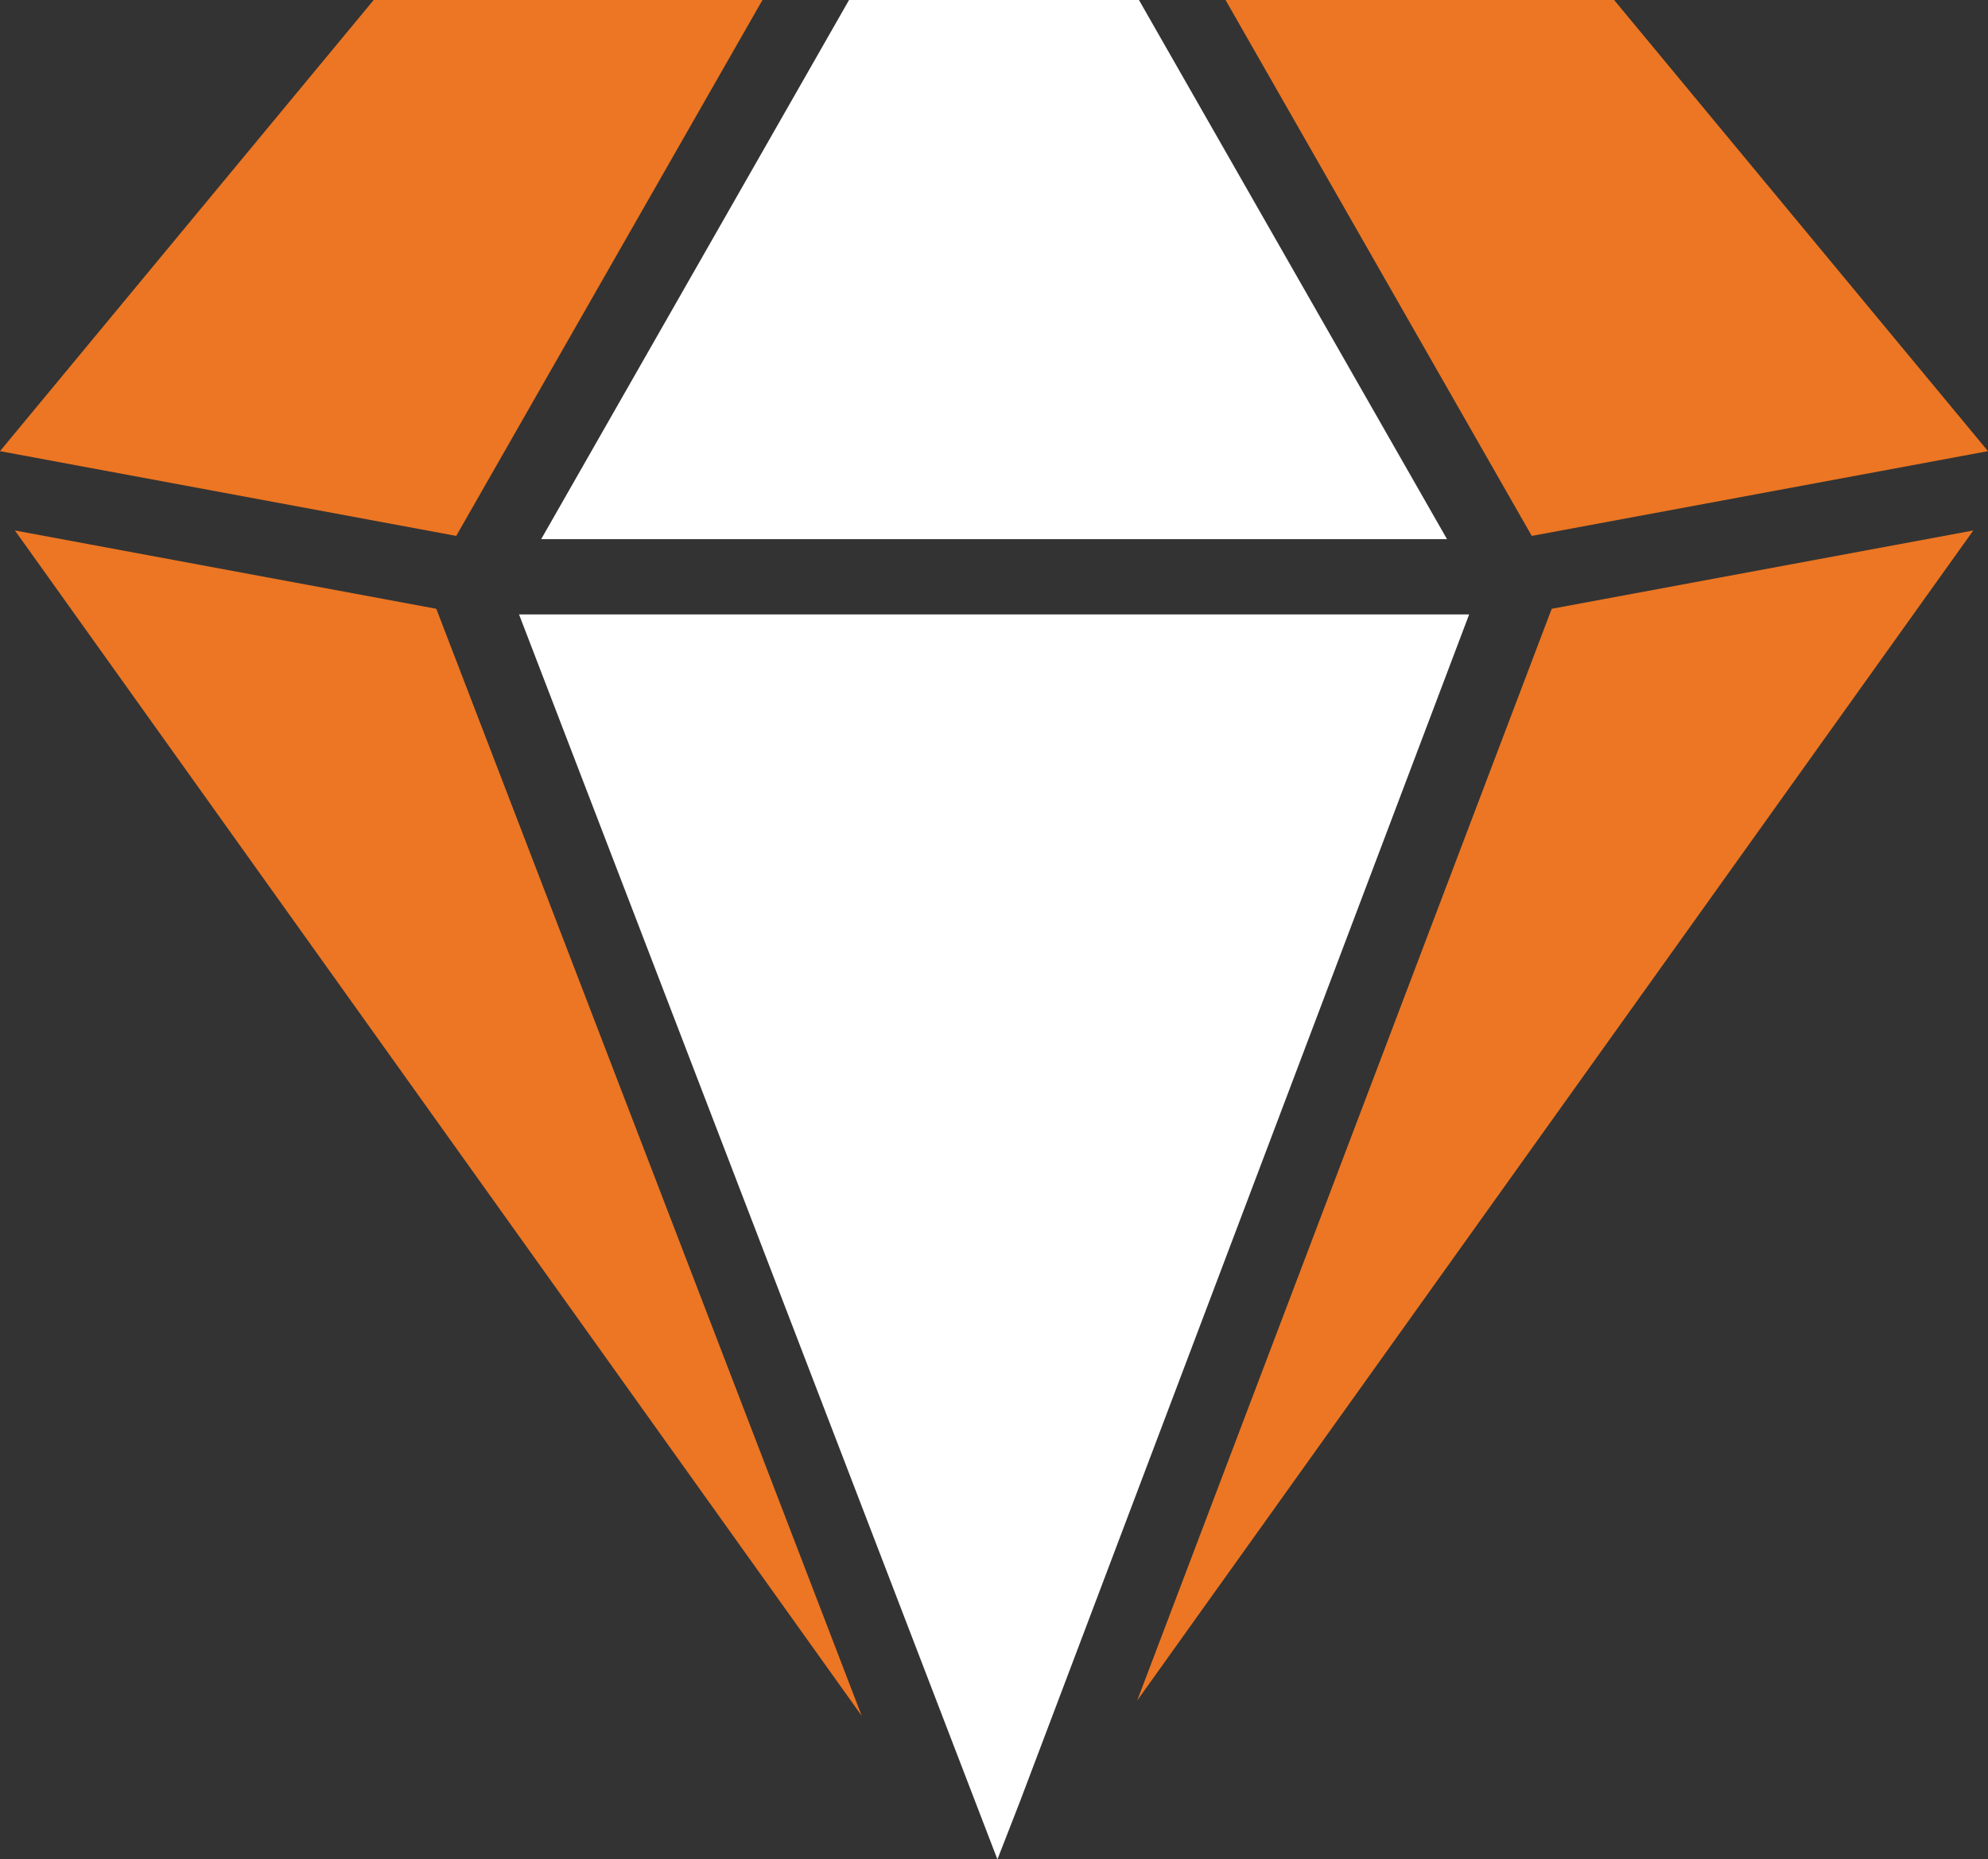 <svg viewBox="0 0 98.74 92.36" xmlns:xlink="http://www.w3.org/1999/xlink" xmlns="http://www.w3.org/2000/svg" id="Layer_2">
  <rect x="0" y="0" width="98.74" height="92.36" fill="#333333" stroke="none"/>
  <defs>
    <style>
      .cls-1 {
        mask: url(#mask);
      }

      .cls-2 {
        fill: #ec7623;
      }

      .cls-3 {
        fill: #c4c4c4;
      }

      .cls-4 {
        fill: #fff;
      }
    </style>
    <mask maskUnits="userSpaceOnUse" height="127" width="183" y="-17" x="-42.07" id="mask">
      <g id="mask0_1229_2352">
        <rect height="127" width="183" y="-17" x="-42.07" class="cls-3"></rect>
      </g>
    </mask>
  </defs>
  <g data-name="Layer_1" id="Layer_1-2">
    <g class="cls-1">
      <g>
        <path d="M37.87,0h-19.31L0,22.41l22.66,4.21L37.87,0Z" class="cls-2"></path>
        <path d="M.74,26.35l42.06,58.88L21.67,30.24.74,26.35Z" class="cls-2"></path>
        <path d="M49.3,26.78h22.57L56.57,0h-14.4l-15.29,26.78h22.42Z" class="cls-4"></path>
        <path d="M49.37,30.52h-23.59l23.76,61.84,1.13-2.9,22.3-58.94h-23.6Z" class="cls-4"></path>
        <path d="M56.49,84.46l41.52-58.11-20.94,3.89-20.58,54.21Z" class="cls-2"></path>
        <path d="M60.87,0l15.21,26.62,22.66-4.21L80.17,0h-19.3Z" class="cls-2"></path>
      </g>
    </g>
  </g>
</svg>